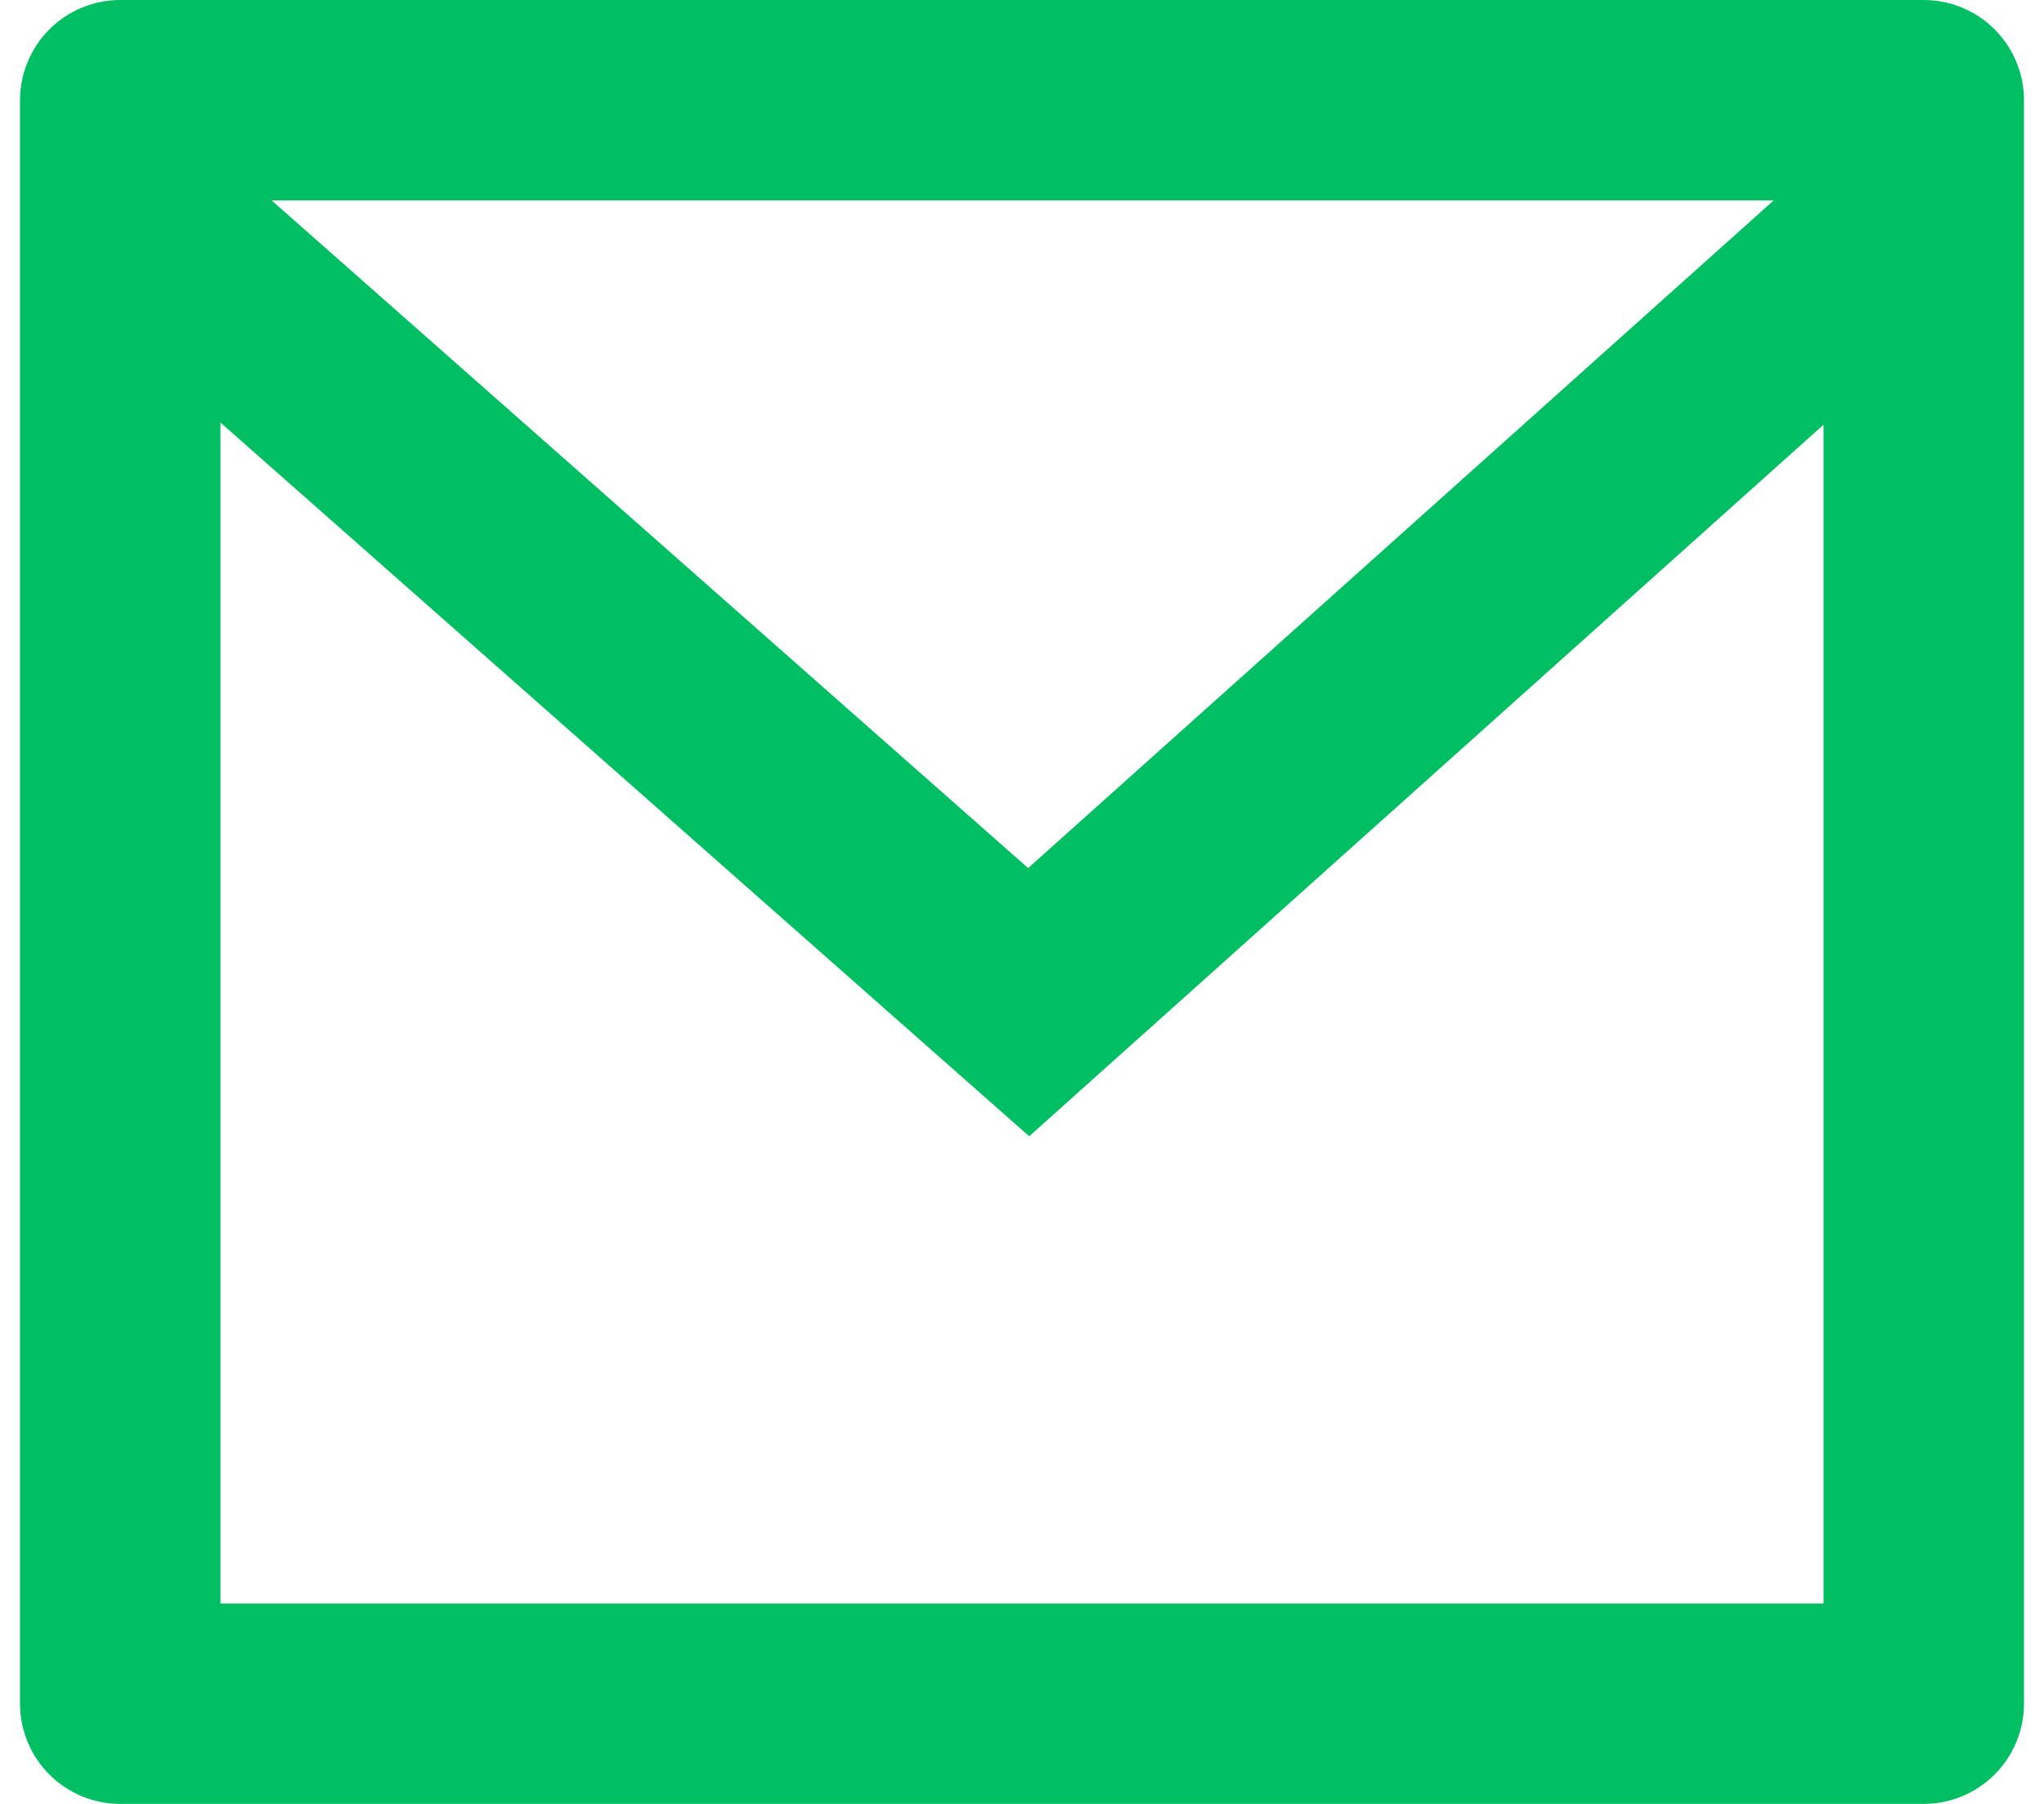 <svg xmlns="http://www.w3.org/2000/svg" width="34" height="30" viewBox="0 0 34 30" fill="none"><path d="M2 0H32C32.442 0 32.866 0.176 33.178 0.488C33.491 0.801 33.667 1.225 33.667 1.667V28.333C33.667 28.775 33.491 29.199 33.178 29.512C32.866 29.824 32.442 30 32 30H2C1.558 30 1.134 29.824 0.821 29.512C0.509 29.199 0.333 28.775 0.333 28.333V1.667C0.333 1.225 0.509 0.801 0.821 0.488C1.134 0.176 1.558 0 2 0ZM30.333 7.063L17.12 18.897L3.667 7.027V26.667H30.333V7.063ZM4.518 3.333L17.102 14.437L29.503 3.333H4.518Z" fill="#00BF63"></path></svg>